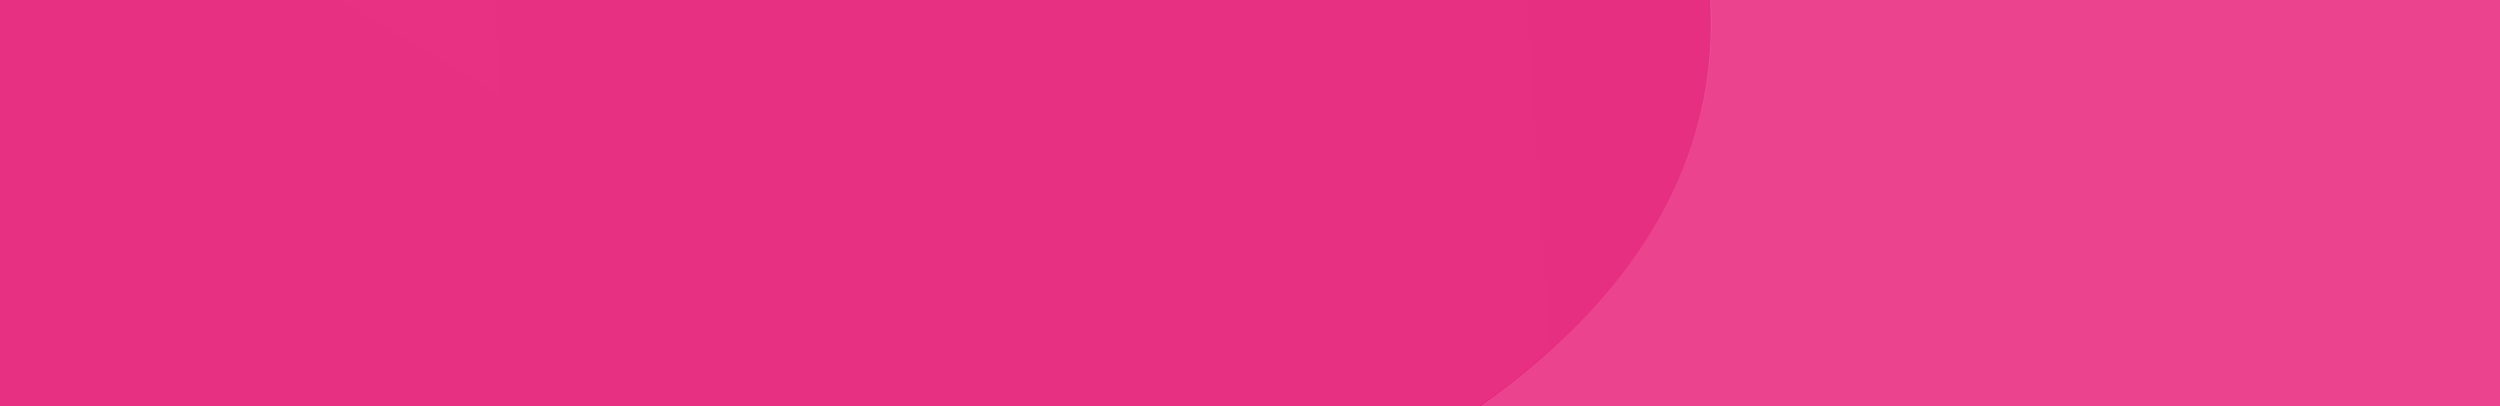 <svg xmlns="http://www.w3.org/2000/svg" xmlns:xlink="http://www.w3.org/1999/xlink" width="1366" height="222" viewBox="0 0 1366 222">
  <defs>
    <clipPath id="clip-path">
      <rect id="Rectangle_957" data-name="Rectangle 957" width="1366" height="222" fill="#e71b75"/>
    </clipPath>
    <linearGradient id="linear-gradient" x1="0.979" y1="0.013" x2="-0.227" y2="1.303" gradientUnits="objectBoundingBox">
      <stop offset="0.11" stop-color="#fff"/>
      <stop offset="0.39" stop-color="#fcfcfc"/>
      <stop offset="0.61" stop-color="#f3f2f4"/>
      <stop offset="0.79" stop-color="#e3e2e6"/>
      <stop offset="0.97" stop-color="#ceccd3"/>
      <stop offset="1" stop-color="#c9c7cf"/>
    </linearGradient>
    <linearGradient id="linear-gradient-2" x1="-0.306" y1="0.523" x2="1.962" y2="0.452" gradientUnits="objectBoundingBox">
      <stop offset="0.14" stop-color="#fff"/>
      <stop offset="0.32" stop-color="#f7f6f8"/>
      <stop offset="0.61" stop-color="#e1e0e4"/>
      <stop offset="0.87" stop-color="#c9c7cf"/>
    </linearGradient>
  </defs>
  <g id="Group_448" data-name="Group 448" transform="translate(-2766 -6273.02)">
    <rect id="Rectangle_956" data-name="Rectangle 956" width="1366" height="222" transform="translate(2766 6273.02)" fill="#e71b75"/>
    <g id="Mask_Group_74" data-name="Mask Group 74" transform="translate(2766 6273.02)" clip-path="url(#clip-path)">
      <g id="Group_578" data-name="Group 578" transform="translate(-834.878 -601.962)">
        <g id="b" transform="translate(165.378 165.52)" opacity="0.178">
          <g id="c" transform="translate(0 0)">
            <path id="Path_2" data-name="Path 2" d="M1281.792,6.032s257.893,147.427,598.991,316.88c250.724,124.493,562.64,241.379,562.64,354.631s-239.616,245.807-455.6,379.325c-409.358,253.073-810.637,481.338-810.637,481.338H0S1236.959,799.879,1433.963,686.683s276.675-301.894-58.768-607.874c-29.99-27.306-55.94-41.441-96.331-71.131-17.671-13-6.967-6.642,2.929-1.646Z" transform="translate(0 0.003)" fill="url(#linear-gradient)"/>
          </g>
        </g>
        <g id="Group_577" data-name="Group 577" transform="translate(0)">
          <g id="b-2" data-name="b" transform="translate(0 0)" opacity="0.103">
            <g id="c-2" data-name="c" transform="translate(0)">
              <path id="Path_1" data-name="Path 1" d="M1599.767,851.523c197-113.2,276.675-301.893-58.768-607.874-29.99-27.306-55.941-41.441-96.332-71.131-6.361-4.655-8.886-6.755-9.29-7.38L1157.289,0H0L1516.158,900.287C1552.308,879.056,1580.884,862.366,1599.767,851.523Z" fill="url(#linear-gradient-2)"/>
            </g>
          </g>
          <path id="Path_3" data-name="Path 3" d="M2232.924,551.153,1507.46,119.346V559.434l679.8,15.11Z" transform="translate(-711.461 349.134)" fill="#e73081"/>
        </g>
      </g>
    </g>
  </g>
</svg>
